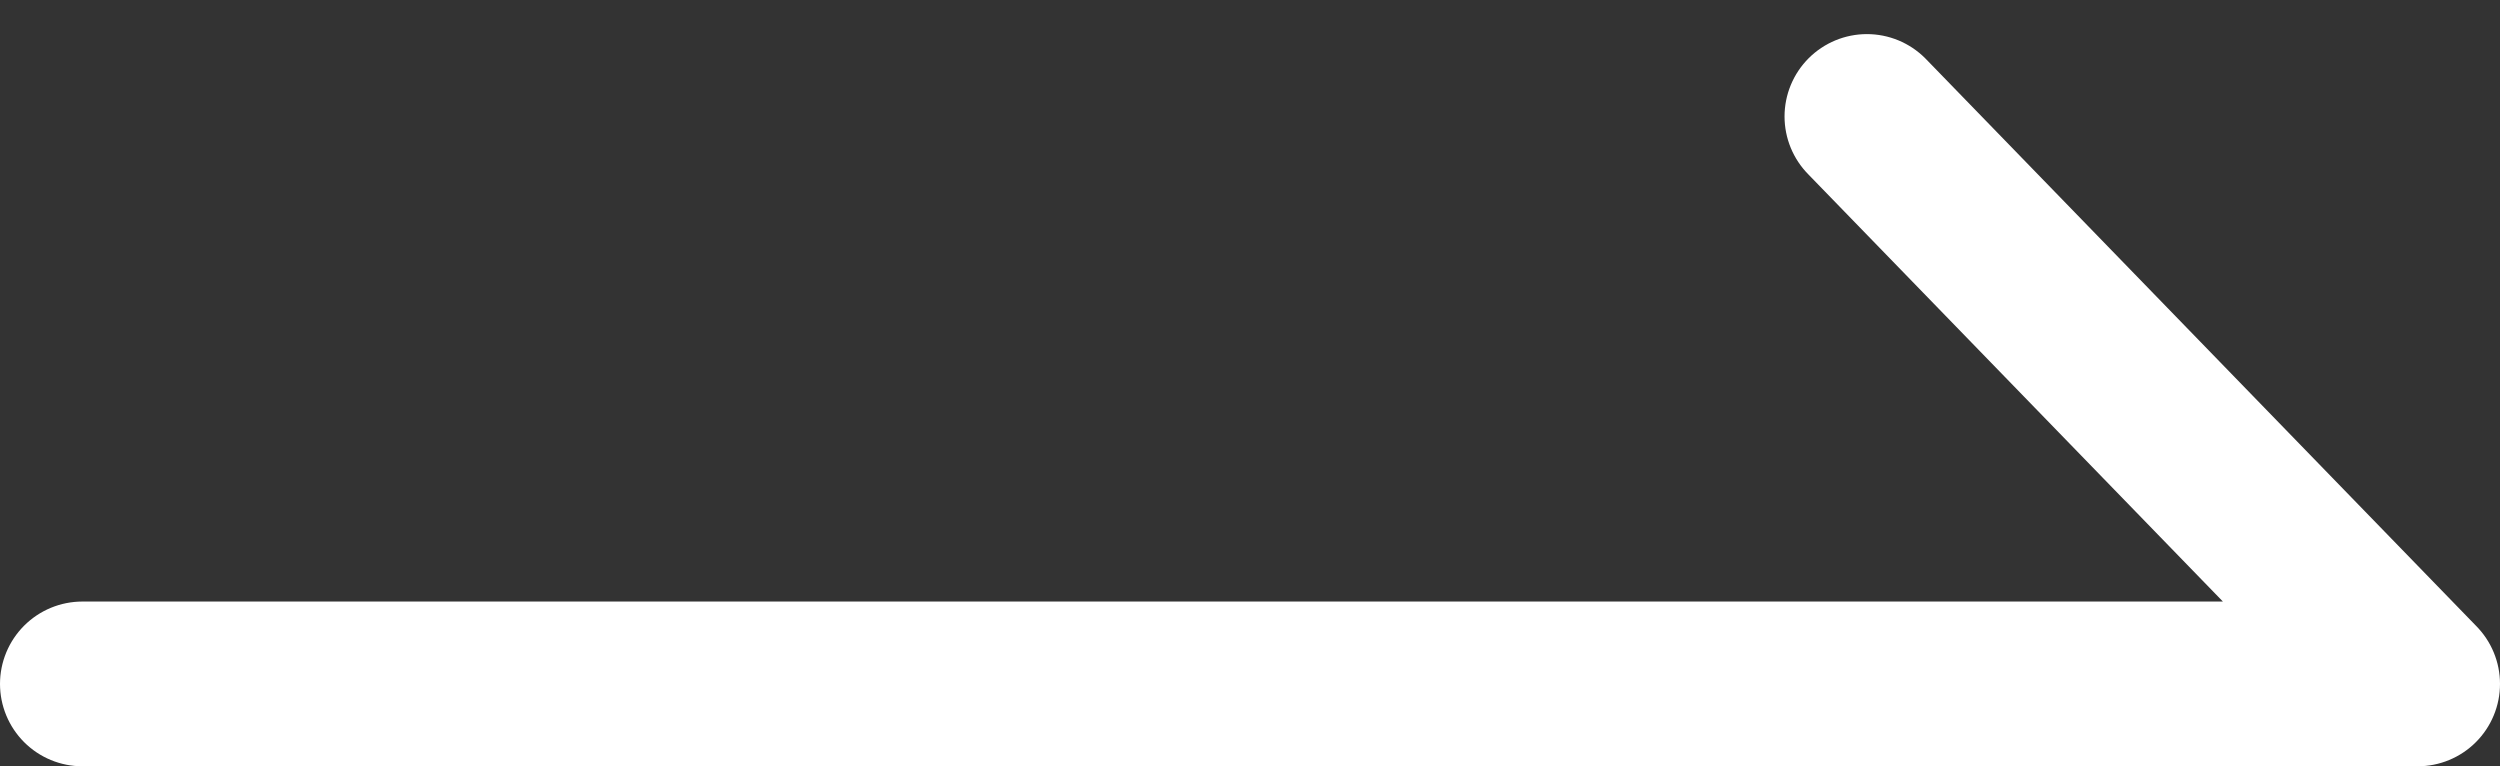 <svg xmlns="http://www.w3.org/2000/svg" width="30.351" height="9.303" viewBox="0 0 30.351 9.303">
  <rect x="0" y="0" width="30.351" height="9.303" fill="#333333" stroke="none"/>
  <g id="图层_2" data-name="图层 2" transform="translate(1 1.414)">
    <g id="图层_1" data-name="图层 1">
      <path id="路径_777" data-name="路径 777" d="M36.665,15l6.686,6.889H15" transform="translate(-15 -15)" fill="none" stroke="#fff" stroke-linecap="round" stroke-linejoin="round" stroke-width="2"/>
    </g>
  </g>
</svg>
